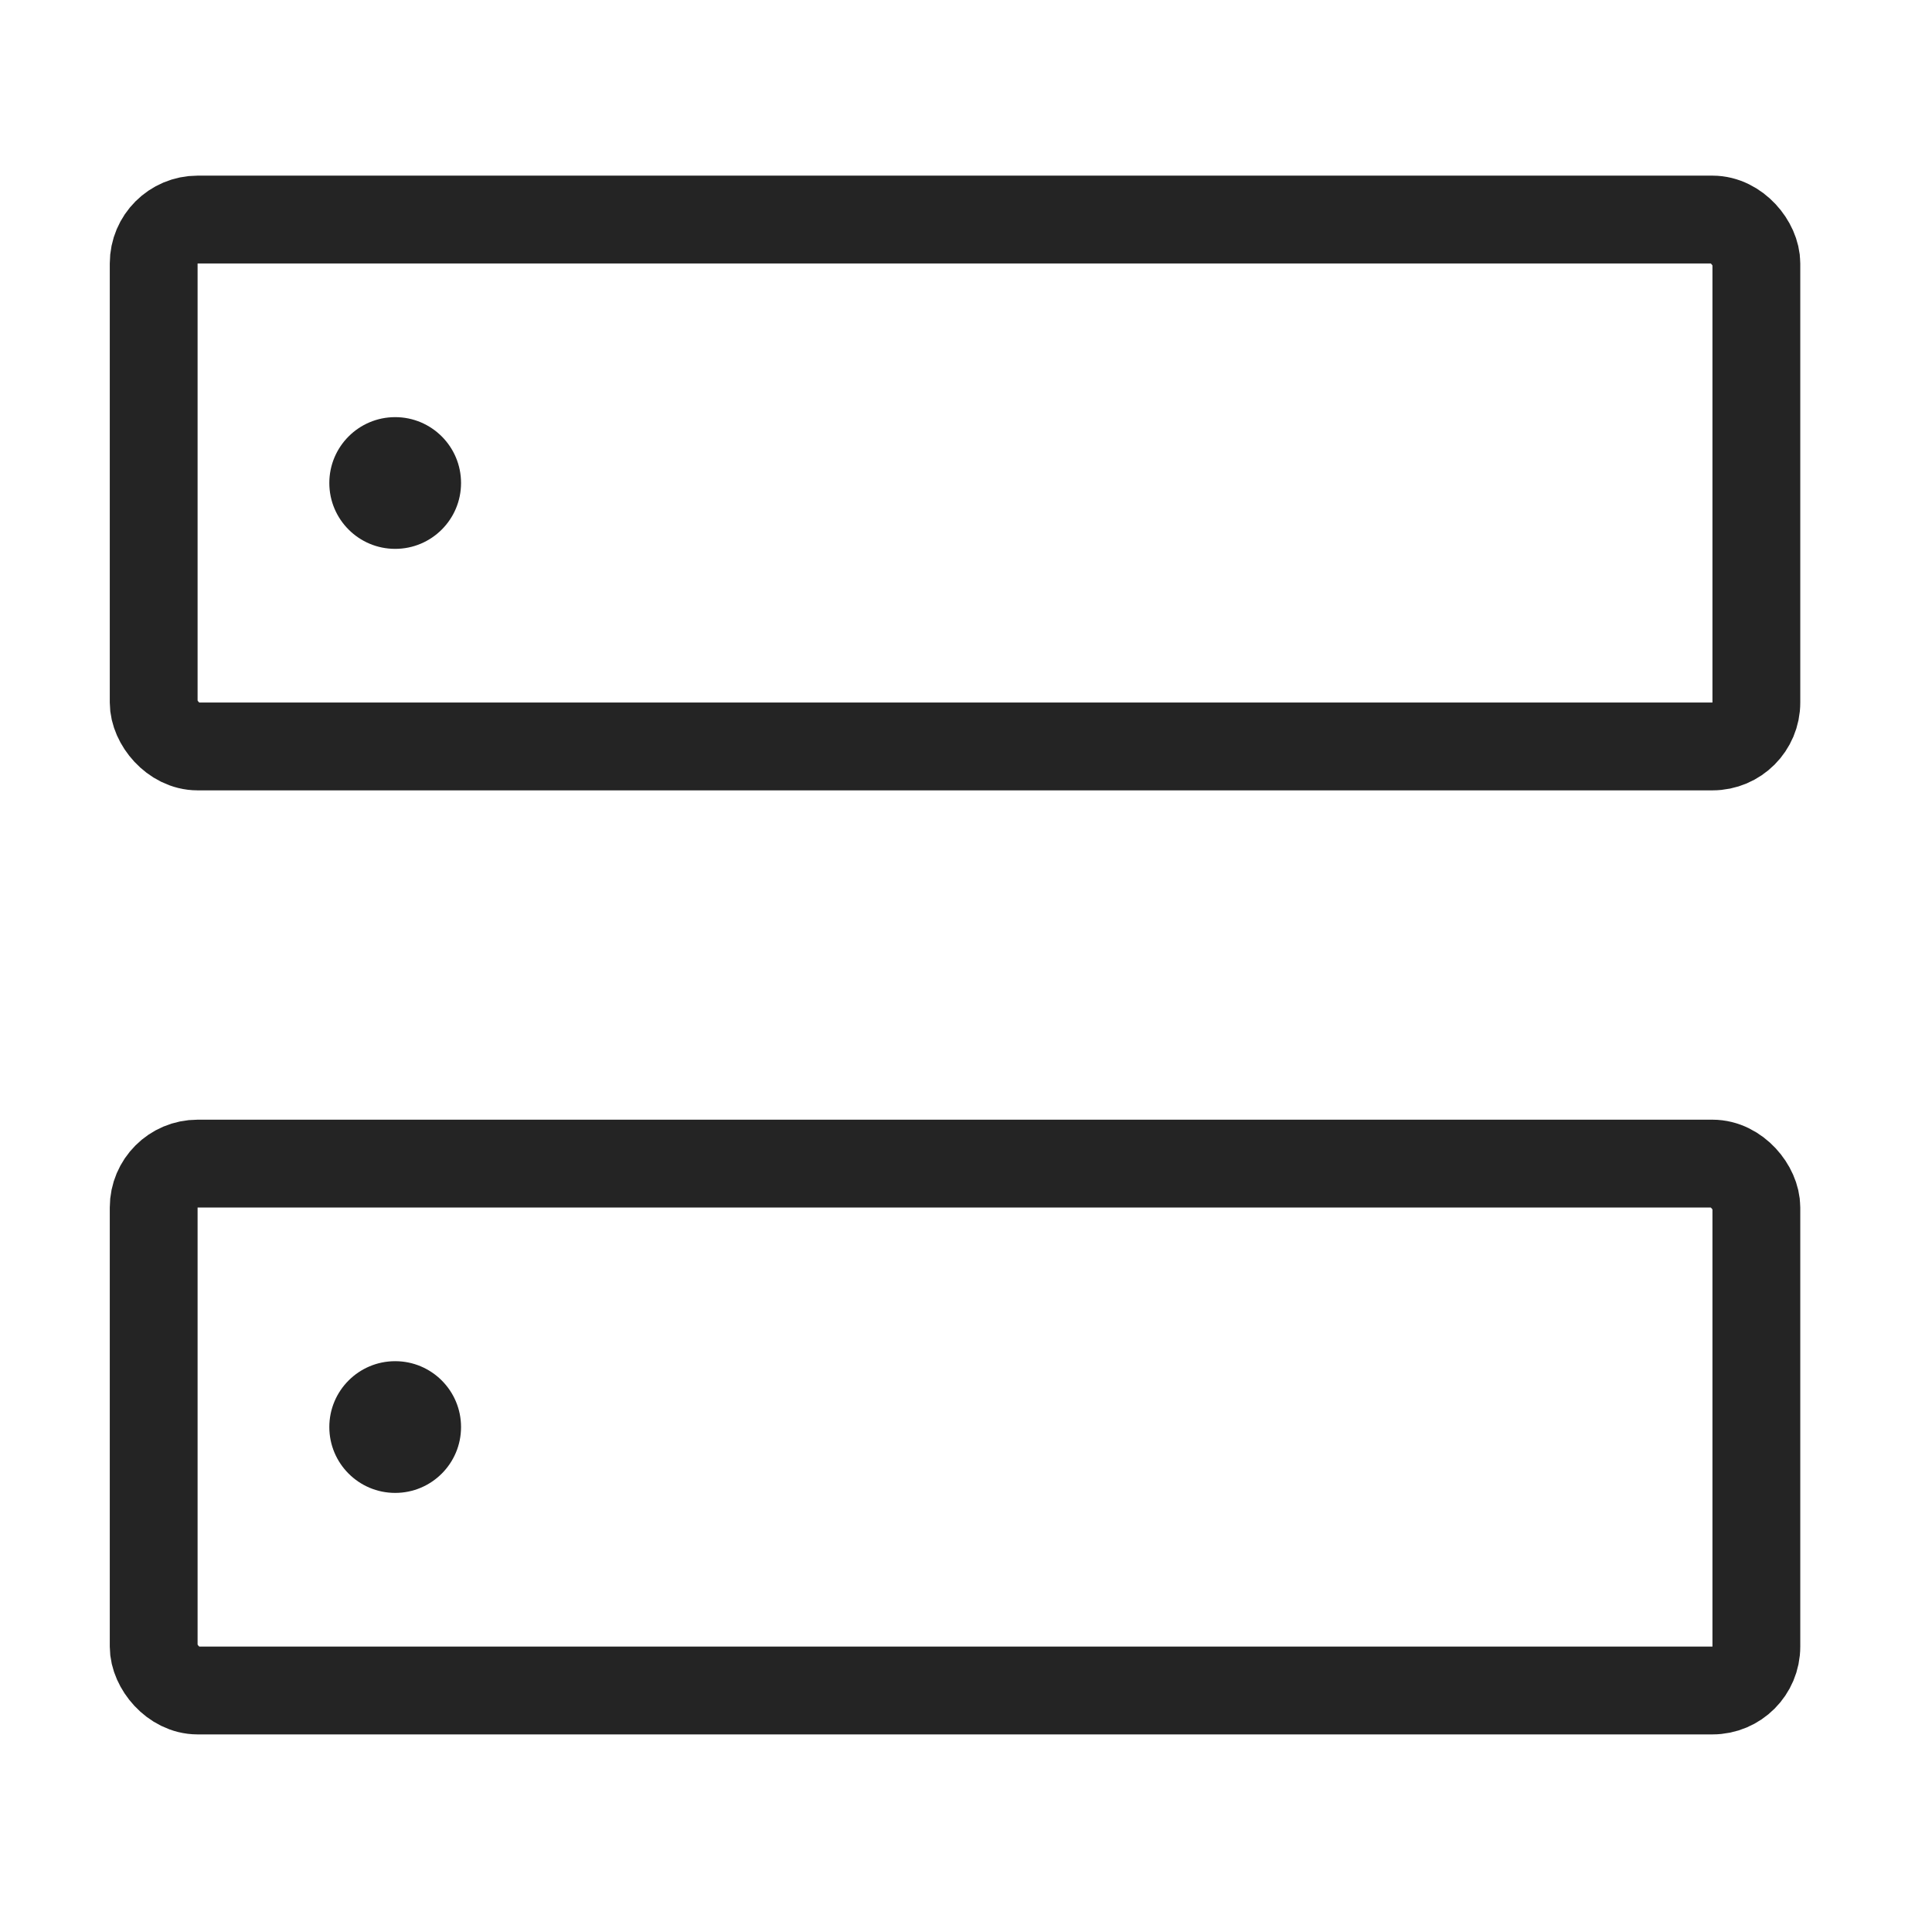 <svg fill="none" height="88" viewBox="0 0 88 88" width="88" xmlns="http://www.w3.org/2000/svg"><rect height="24" rx="2" stroke="#242424" stroke-width="4" width="73" x="7" y="10"/><circle cx="18" cy="22" fill="#242424" r="3"/><rect height="24" rx="2" stroke="#242424" stroke-width="4" width="73" x="7" y="53"/><circle cx="18" cy="65" fill="#242424" r="3"/></svg>